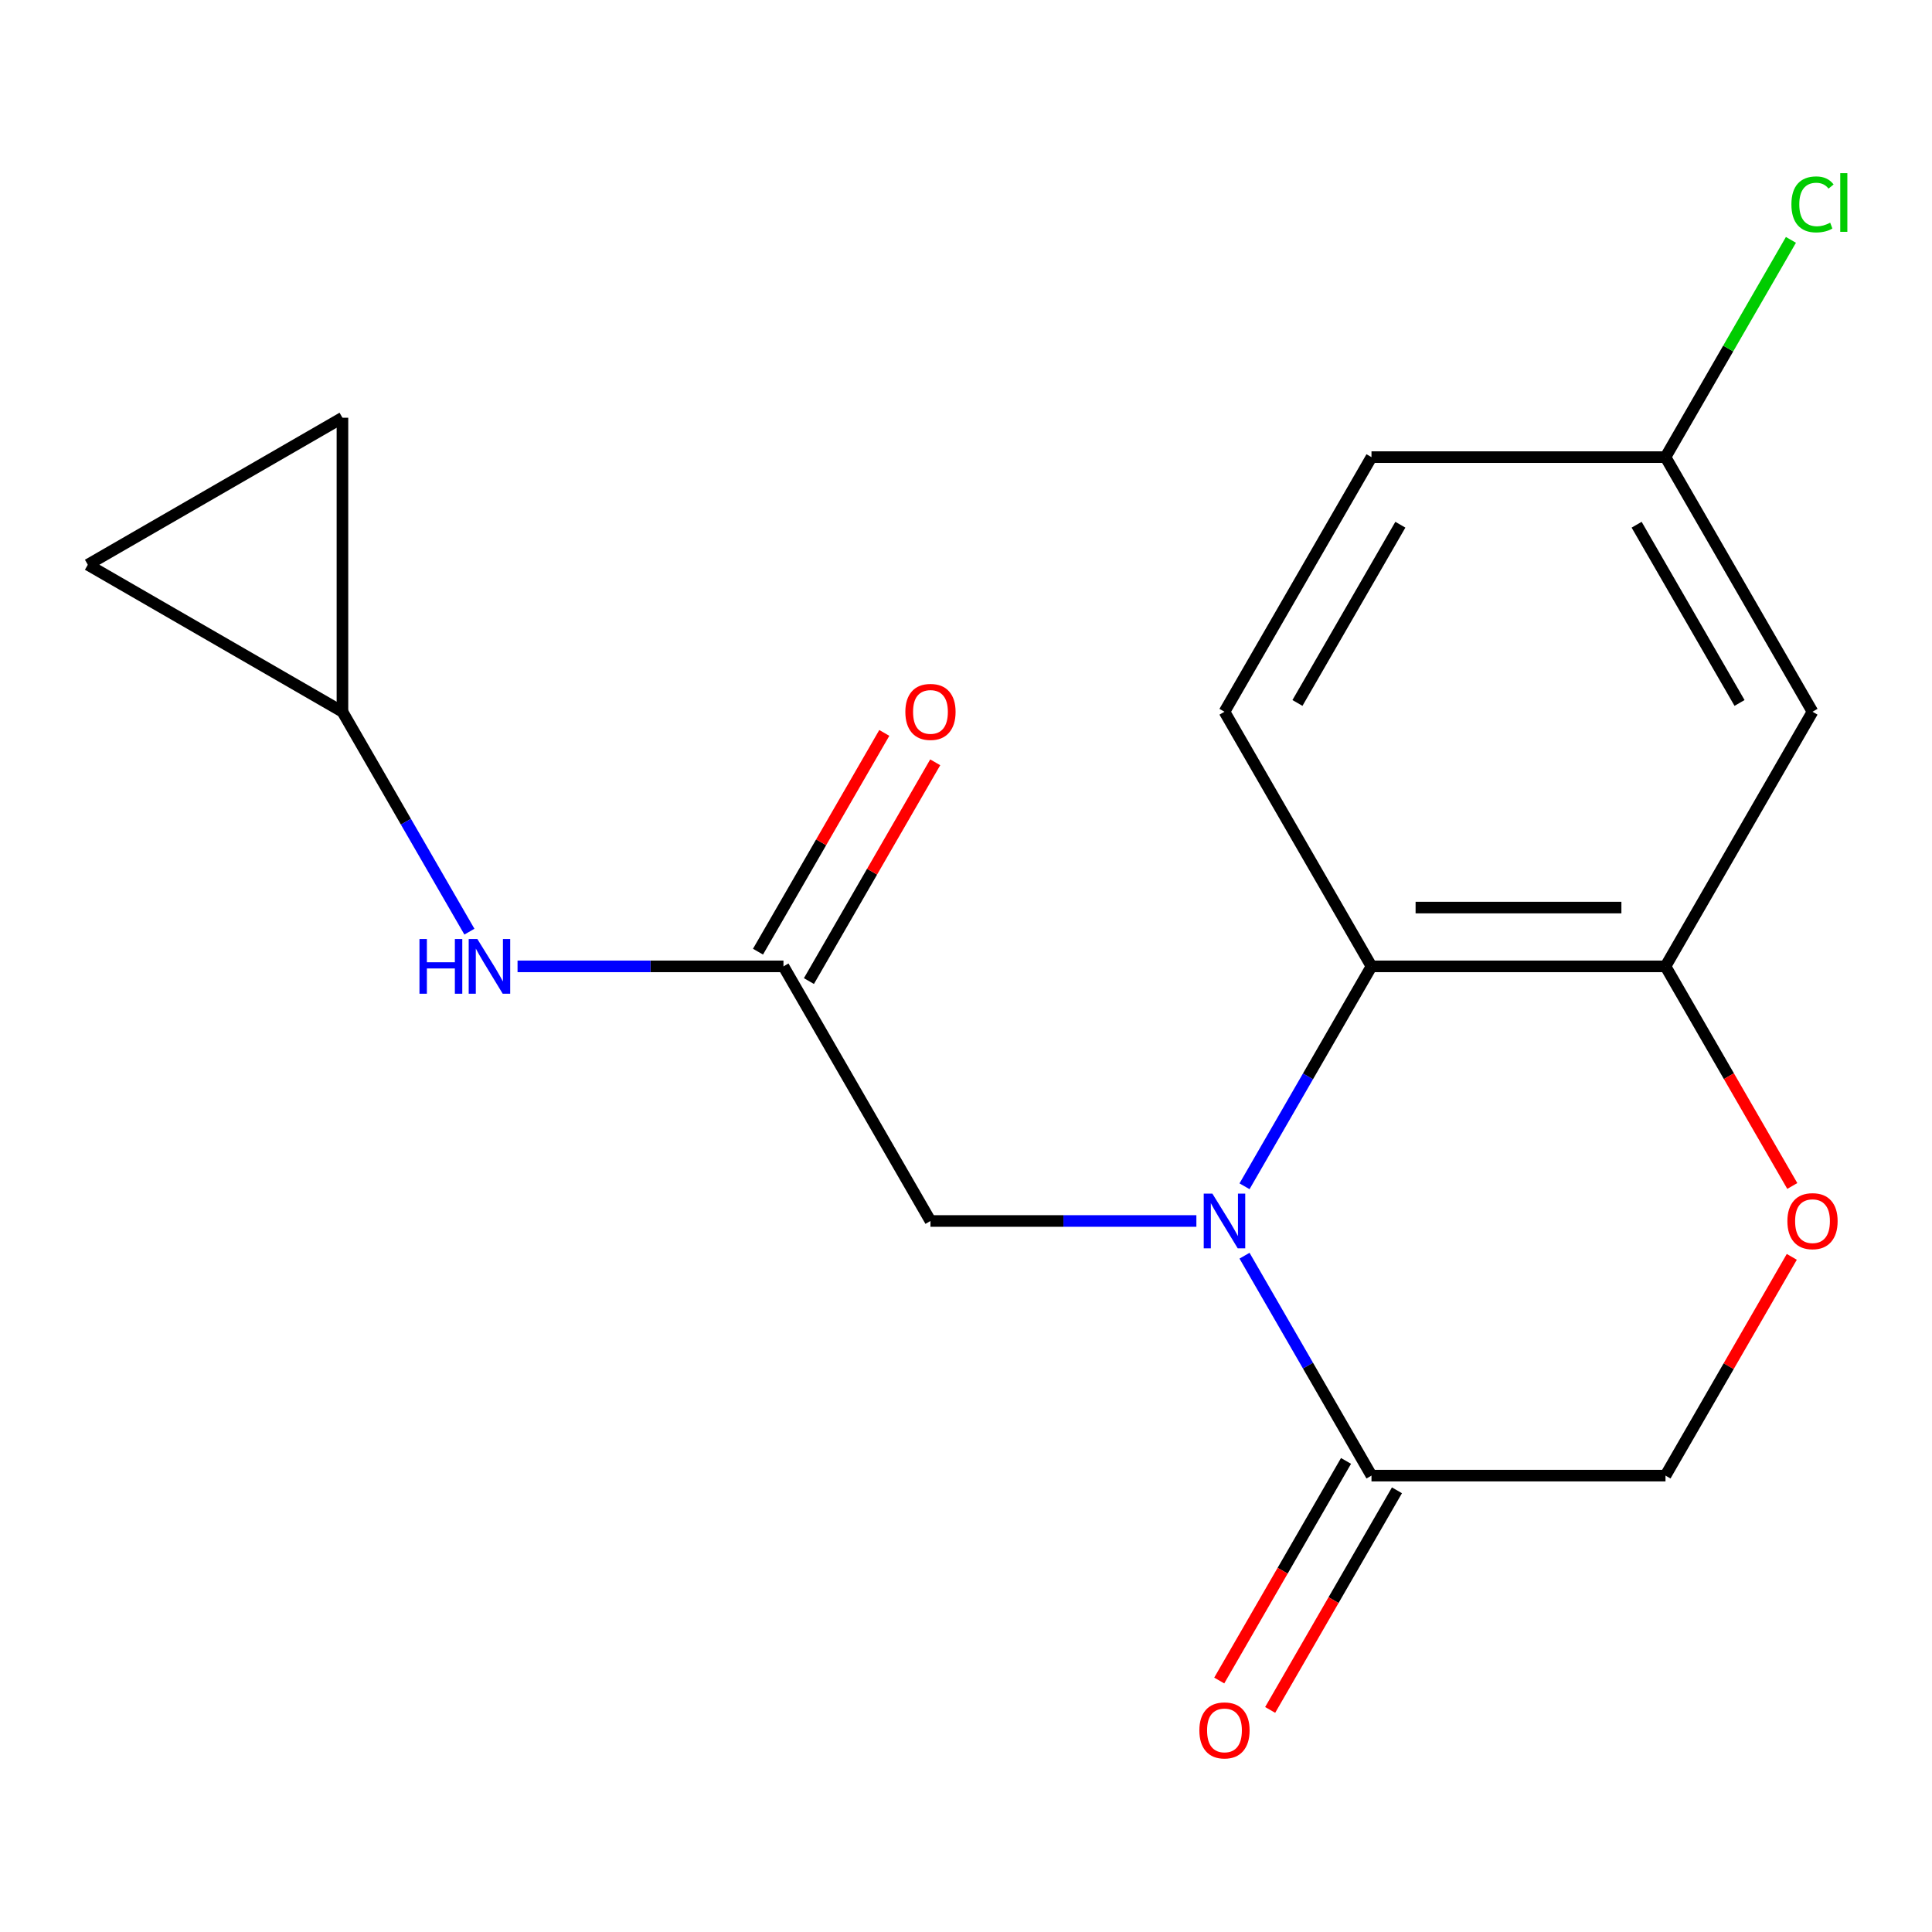 <?xml version='1.0' encoding='iso-8859-1'?>
<svg version='1.1' baseProfile='full'
              xmlns='http://www.w3.org/2000/svg'
                      xmlns:rdkit='http://www.rdkit.org/xml'
                      xmlns:xlink='http://www.w3.org/1999/xlink'
                  xml:space='preserve'
width='1000px' height='1000px' viewBox='0 0 1000 1000'>
<!-- END OF HEADER -->
<rect style='opacity:1.0;fill:#FFFFFF;stroke:none' width='1000' height='1000' x='0' y='0'> </rect>
<path class='bond-0' d='M 644.161,614.019 L 677.02,557.105' style='fill:none;fill-rule:evenodd;stroke:#0000FF;stroke-width:6px;stroke-linecap:butt;stroke-linejoin:miter;stroke-opacity:1' />
<path class='bond-0' d='M 677.02,557.105 L 709.88,500.191' style='fill:none;fill-rule:evenodd;stroke:#000000;stroke-width:6px;stroke-linecap:butt;stroke-linejoin:miter;stroke-opacity:1' />
<path class='bond-1' d='M 644.161,649.948 L 677.02,706.862' style='fill:none;fill-rule:evenodd;stroke:#0000FF;stroke-width:6px;stroke-linecap:butt;stroke-linejoin:miter;stroke-opacity:1' />
<path class='bond-1' d='M 677.02,706.862 L 709.88,763.776' style='fill:none;fill-rule:evenodd;stroke:#000000;stroke-width:6px;stroke-linecap:butt;stroke-linejoin:miter;stroke-opacity:1' />
<path class='bond-5' d='M 619.245,631.983 L 550.427,631.983' style='fill:none;fill-rule:evenodd;stroke:#0000FF;stroke-width:6px;stroke-linecap:butt;stroke-linejoin:miter;stroke-opacity:1' />
<path class='bond-5' d='M 550.427,631.983 L 481.608,631.983' style='fill:none;fill-rule:evenodd;stroke:#000000;stroke-width:6px;stroke-linecap:butt;stroke-linejoin:miter;stroke-opacity:1' />
<path class='bond-2' d='M 709.88,500.191 L 862.06,500.191' style='fill:none;fill-rule:evenodd;stroke:#000000;stroke-width:6px;stroke-linecap:butt;stroke-linejoin:miter;stroke-opacity:1' />
<path class='bond-2' d='M 732.707,469.755 L 839.233,469.755' style='fill:none;fill-rule:evenodd;stroke:#000000;stroke-width:6px;stroke-linecap:butt;stroke-linejoin:miter;stroke-opacity:1' />
<path class='bond-9' d='M 709.88,500.191 L 633.789,368.398' style='fill:none;fill-rule:evenodd;stroke:#000000;stroke-width:6px;stroke-linecap:butt;stroke-linejoin:miter;stroke-opacity:1' />
<path class='bond-10' d='M 709.88,763.776 L 862.06,763.776' style='fill:none;fill-rule:evenodd;stroke:#000000;stroke-width:6px;stroke-linecap:butt;stroke-linejoin:miter;stroke-opacity:1' />
<path class='bond-13' d='M 696.7,756.167 L 663.887,813.001' style='fill:none;fill-rule:evenodd;stroke:#000000;stroke-width:6px;stroke-linecap:butt;stroke-linejoin:miter;stroke-opacity:1' />
<path class='bond-13' d='M 663.887,813.001 L 631.074,869.834' style='fill:none;fill-rule:evenodd;stroke:#FF0000;stroke-width:6px;stroke-linecap:butt;stroke-linejoin:miter;stroke-opacity:1' />
<path class='bond-13' d='M 723.059,771.385 L 690.246,828.219' style='fill:none;fill-rule:evenodd;stroke:#000000;stroke-width:6px;stroke-linecap:butt;stroke-linejoin:miter;stroke-opacity:1' />
<path class='bond-13' d='M 690.246,828.219 L 657.433,885.053' style='fill:none;fill-rule:evenodd;stroke:#FF0000;stroke-width:6px;stroke-linecap:butt;stroke-linejoin:miter;stroke-opacity:1' />
<path class='bond-6' d='M 862.06,500.191 L 938.151,368.398' style='fill:none;fill-rule:evenodd;stroke:#000000;stroke-width:6px;stroke-linecap:butt;stroke-linejoin:miter;stroke-opacity:1' />
<path class='bond-18' d='M 862.06,500.191 L 894.873,557.025' style='fill:none;fill-rule:evenodd;stroke:#000000;stroke-width:6px;stroke-linecap:butt;stroke-linejoin:miter;stroke-opacity:1' />
<path class='bond-18' d='M 894.873,557.025 L 927.686,613.859' style='fill:none;fill-rule:evenodd;stroke:#FF0000;stroke-width:6px;stroke-linecap:butt;stroke-linejoin:miter;stroke-opacity:1' />
<path class='bond-3' d='M 927.432,650.548 L 894.746,707.162' style='fill:none;fill-rule:evenodd;stroke:#FF0000;stroke-width:6px;stroke-linecap:butt;stroke-linejoin:miter;stroke-opacity:1' />
<path class='bond-3' d='M 894.746,707.162 L 862.06,763.776' style='fill:none;fill-rule:evenodd;stroke:#000000;stroke-width:6px;stroke-linecap:butt;stroke-linejoin:miter;stroke-opacity:1' />
<path class='bond-4' d='M 405.518,500.191 L 481.608,631.983' style='fill:none;fill-rule:evenodd;stroke:#000000;stroke-width:6px;stroke-linecap:butt;stroke-linejoin:miter;stroke-opacity:1' />
<path class='bond-8' d='M 405.518,500.191 L 336.7,500.191' style='fill:none;fill-rule:evenodd;stroke:#000000;stroke-width:6px;stroke-linecap:butt;stroke-linejoin:miter;stroke-opacity:1' />
<path class='bond-8' d='M 336.7,500.191 L 267.882,500.191' style='fill:none;fill-rule:evenodd;stroke:#0000FF;stroke-width:6px;stroke-linecap:butt;stroke-linejoin:miter;stroke-opacity:1' />
<path class='bond-14' d='M 418.697,507.8 L 451.383,451.186' style='fill:none;fill-rule:evenodd;stroke:#000000;stroke-width:6px;stroke-linecap:butt;stroke-linejoin:miter;stroke-opacity:1' />
<path class='bond-14' d='M 451.383,451.186 L 484.069,394.572' style='fill:none;fill-rule:evenodd;stroke:#FF0000;stroke-width:6px;stroke-linecap:butt;stroke-linejoin:miter;stroke-opacity:1' />
<path class='bond-14' d='M 392.339,492.582 L 425.025,435.968' style='fill:none;fill-rule:evenodd;stroke:#000000;stroke-width:6px;stroke-linecap:butt;stroke-linejoin:miter;stroke-opacity:1' />
<path class='bond-14' d='M 425.025,435.968 L 457.711,379.354' style='fill:none;fill-rule:evenodd;stroke:#FF0000;stroke-width:6px;stroke-linecap:butt;stroke-linejoin:miter;stroke-opacity:1' />
<path class='bond-19' d='M 938.151,368.398 L 862.06,236.606' style='fill:none;fill-rule:evenodd;stroke:#000000;stroke-width:6px;stroke-linecap:butt;stroke-linejoin:miter;stroke-opacity:1' />
<path class='bond-19' d='M 900.379,363.848 L 847.115,271.593' style='fill:none;fill-rule:evenodd;stroke:#000000;stroke-width:6px;stroke-linecap:butt;stroke-linejoin:miter;stroke-opacity:1' />
<path class='bond-7' d='M 177.247,368.398 L 210.106,425.312' style='fill:none;fill-rule:evenodd;stroke:#000000;stroke-width:6px;stroke-linecap:butt;stroke-linejoin:miter;stroke-opacity:1' />
<path class='bond-7' d='M 210.106,425.312 L 242.965,482.226' style='fill:none;fill-rule:evenodd;stroke:#0000FF;stroke-width:6px;stroke-linecap:butt;stroke-linejoin:miter;stroke-opacity:1' />
<path class='bond-11' d='M 177.247,368.398 L 45.455,292.308' style='fill:none;fill-rule:evenodd;stroke:#000000;stroke-width:6px;stroke-linecap:butt;stroke-linejoin:miter;stroke-opacity:1' />
<path class='bond-12' d='M 177.247,368.398 L 177.247,216.218' style='fill:none;fill-rule:evenodd;stroke:#000000;stroke-width:6px;stroke-linecap:butt;stroke-linejoin:miter;stroke-opacity:1' />
<path class='bond-16' d='M 633.789,368.398 L 709.88,236.606' style='fill:none;fill-rule:evenodd;stroke:#000000;stroke-width:6px;stroke-linecap:butt;stroke-linejoin:miter;stroke-opacity:1' />
<path class='bond-16' d='M 671.561,363.848 L 724.824,271.593' style='fill:none;fill-rule:evenodd;stroke:#000000;stroke-width:6px;stroke-linecap:butt;stroke-linejoin:miter;stroke-opacity:1' />
<path class='bond-20' d='M 45.455,292.308 L 177.247,216.218' style='fill:none;fill-rule:evenodd;stroke:#000000;stroke-width:6px;stroke-linecap:butt;stroke-linejoin:miter;stroke-opacity:1' />
<path class='bond-15' d='M 862.06,236.606 L 709.88,236.606' style='fill:none;fill-rule:evenodd;stroke:#000000;stroke-width:6px;stroke-linecap:butt;stroke-linejoin:miter;stroke-opacity:1' />
<path class='bond-17' d='M 862.06,236.606 L 894.521,180.382' style='fill:none;fill-rule:evenodd;stroke:#000000;stroke-width:6px;stroke-linecap:butt;stroke-linejoin:miter;stroke-opacity:1' />
<path class='bond-17' d='M 894.521,180.382 L 926.982,124.158' style='fill:none;fill-rule:evenodd;stroke:#00CC00;stroke-width:6px;stroke-linecap:butt;stroke-linejoin:miter;stroke-opacity:1' />
<path  class='atom-0' d='M 627.529 617.823
L 636.809 632.823
Q 637.729 634.303, 639.209 636.983
Q 640.689 639.663, 640.769 639.823
L 640.769 617.823
L 644.529 617.823
L 644.529 646.143
L 640.649 646.143
L 630.689 629.743
Q 629.529 627.823, 628.289 625.623
Q 627.089 623.423, 626.729 622.743
L 626.729 646.143
L 623.049 646.143
L 623.049 617.823
L 627.529 617.823
' fill='#0000FF'/>
<path  class='atom-4' d='M 925.151 632.063
Q 925.151 625.263, 928.511 621.463
Q 931.871 617.663, 938.151 617.663
Q 944.431 617.663, 947.791 621.463
Q 951.151 625.263, 951.151 632.063
Q 951.151 638.943, 947.751 642.863
Q 944.351 646.743, 938.151 646.743
Q 931.911 646.743, 928.511 642.863
Q 925.151 638.983, 925.151 632.063
M 938.151 643.543
Q 942.471 643.543, 944.791 640.663
Q 947.151 637.743, 947.151 632.063
Q 947.151 626.503, 944.791 623.703
Q 942.471 620.863, 938.151 620.863
Q 933.831 620.863, 931.471 623.663
Q 929.151 626.463, 929.151 632.063
Q 929.151 637.783, 931.471 640.663
Q 933.831 643.543, 938.151 643.543
' fill='#FF0000'/>
<path  class='atom-9' d='M 217.117 486.031
L 220.957 486.031
L 220.957 498.071
L 235.437 498.071
L 235.437 486.031
L 239.277 486.031
L 239.277 514.351
L 235.437 514.351
L 235.437 501.271
L 220.957 501.271
L 220.957 514.351
L 217.117 514.351
L 217.117 486.031
' fill='#0000FF'/>
<path  class='atom-9' d='M 247.077 486.031
L 256.357 501.031
Q 257.277 502.511, 258.757 505.191
Q 260.237 507.871, 260.317 508.031
L 260.317 486.031
L 264.077 486.031
L 264.077 514.351
L 260.197 514.351
L 250.237 497.951
Q 249.077 496.031, 247.837 493.831
Q 246.637 491.631, 246.277 490.951
L 246.277 514.351
L 242.597 514.351
L 242.597 486.031
L 247.077 486.031
' fill='#0000FF'/>
<path  class='atom-14' d='M 620.789 895.648
Q 620.789 888.848, 624.149 885.048
Q 627.509 881.248, 633.789 881.248
Q 640.069 881.248, 643.429 885.048
Q 646.789 888.848, 646.789 895.648
Q 646.789 902.528, 643.389 906.448
Q 639.989 910.328, 633.789 910.328
Q 627.549 910.328, 624.149 906.448
Q 620.789 902.568, 620.789 895.648
M 633.789 907.128
Q 638.109 907.128, 640.429 904.248
Q 642.789 901.328, 642.789 895.648
Q 642.789 890.088, 640.429 887.288
Q 638.109 884.448, 633.789 884.448
Q 629.469 884.448, 627.109 887.248
Q 624.789 890.048, 624.789 895.648
Q 624.789 901.368, 627.109 904.248
Q 629.469 907.128, 633.789 907.128
' fill='#FF0000'/>
<path  class='atom-15' d='M 468.608 368.478
Q 468.608 361.678, 471.968 357.878
Q 475.328 354.078, 481.608 354.078
Q 487.888 354.078, 491.248 357.878
Q 494.608 361.678, 494.608 368.478
Q 494.608 375.358, 491.208 379.278
Q 487.808 383.158, 481.608 383.158
Q 475.368 383.158, 471.968 379.278
Q 468.608 375.398, 468.608 368.478
M 481.608 379.958
Q 485.928 379.958, 488.248 377.078
Q 490.608 374.158, 490.608 368.478
Q 490.608 362.918, 488.248 360.118
Q 485.928 357.278, 481.608 357.278
Q 477.288 357.278, 474.928 360.078
Q 472.608 362.878, 472.608 368.478
Q 472.608 374.198, 474.928 377.078
Q 477.288 379.958, 481.608 379.958
' fill='#FF0000'/>
<path  class='atom-18' d='M 927.231 105.794
Q 927.231 98.754, 930.511 95.074
Q 933.831 91.354, 940.111 91.354
Q 945.951 91.354, 949.071 95.474
L 946.431 97.634
Q 944.151 94.634, 940.111 94.634
Q 935.831 94.634, 933.551 97.514
Q 931.311 100.354, 931.311 105.794
Q 931.311 111.394, 933.631 114.274
Q 935.991 117.154, 940.551 117.154
Q 943.671 117.154, 947.311 115.274
L 948.431 118.274
Q 946.951 119.234, 944.711 119.794
Q 942.471 120.354, 939.991 120.354
Q 933.831 120.354, 930.511 116.594
Q 927.231 112.834, 927.231 105.794
' fill='#00CC00'/>
<path  class='atom-18' d='M 952.511 89.634
L 956.191 89.634
L 956.191 119.994
L 952.511 119.994
L 952.511 89.634
' fill='#00CC00'/>
</svg>
